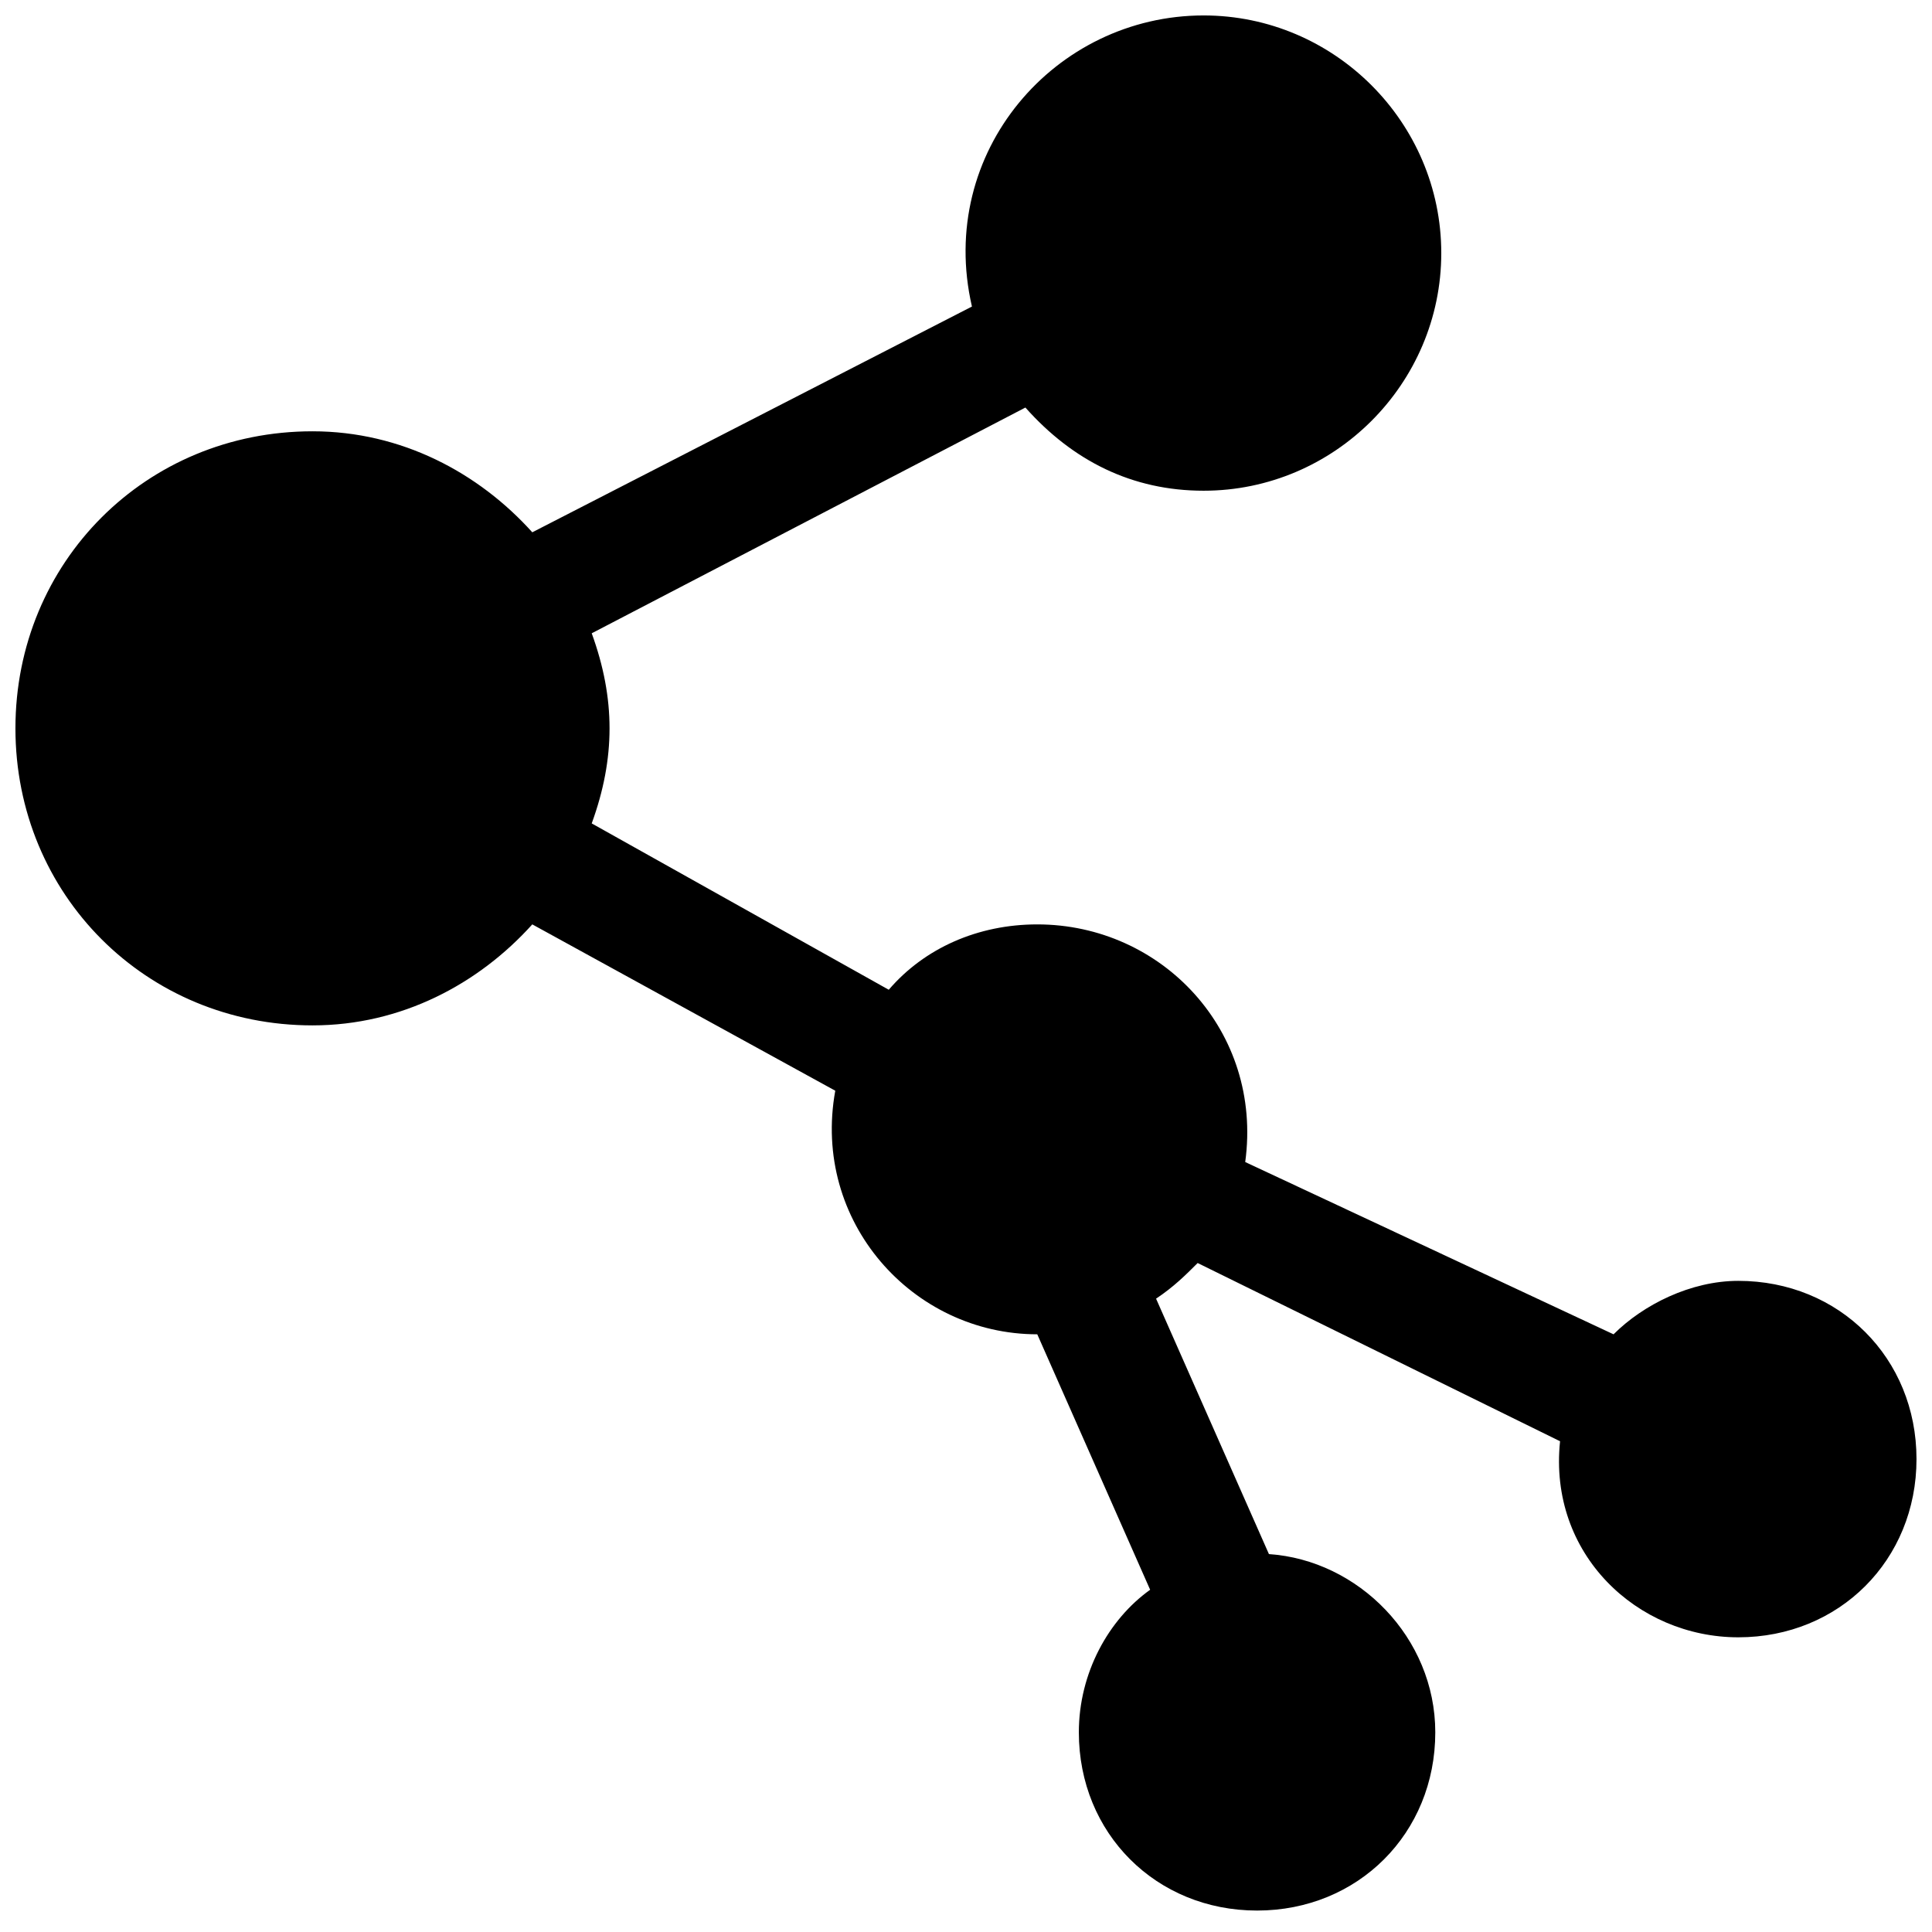<?xml version="1.0" encoding="UTF-8"?>
<!-- Uploaded to: SVG Repo, www.svgrepo.com, Generator: SVG Repo Mixer Tools -->
<svg width="800px" height="800px" version="1.1" viewBox="144 144 512 512" xmlns="http://www.w3.org/2000/svg">
 <defs>
  <clipPath id="a">
   <path d="m148.09 148.09h503.81v502.91h-503.81z"/>
  </clipPath>
 </defs>
 <g clip-path="url(#a)">
  <path d="m604.67 483.44c-12.594 0-25.191 6.297-33.062 14.168l-97.613-45.656c4.723-34.637-22.043-62.977-55.105-62.977-15.742 0-29.914 6.297-39.359 17.32l-78.719-44.082c6.297-17.32 6.297-33.062 0-50.383l114.93-59.828c12.594 14.172 28.34 22.043 47.234 22.043 34.637 0 62.977-28.34 62.977-62.977 0-34.637-28.34-62.977-62.977-62.977-39.359 0-70.848 36.211-61.402 77.145l-116.51 59.828c-14.168-15.742-34.637-26.766-58.254-26.766-44.082 0-78.719 34.637-78.719 78.719s34.637 78.719 78.719 78.719c23.617 0 44.082-11.02 58.254-26.766l80.293 44.082c-6.297 34.637 20.469 64.551 53.531 64.551l29.914 67.699c-11.02 7.871-18.895 22.043-18.895 37.785 0 26.766 20.469 47.23 47.23 47.23 26.766 0 47.23-20.469 47.23-47.23 0-25.191-20.469-45.656-44.082-47.23l-29.914-67.699c4.723-3.148 7.871-6.297 11.02-9.445l96.043 47.234c-3.148 29.914 20.469 51.957 47.23 51.957 26.766 0 47.23-20.469 47.23-47.23 0.004-26.766-20.461-47.234-47.227-47.234z"/>
 </g>
</svg>